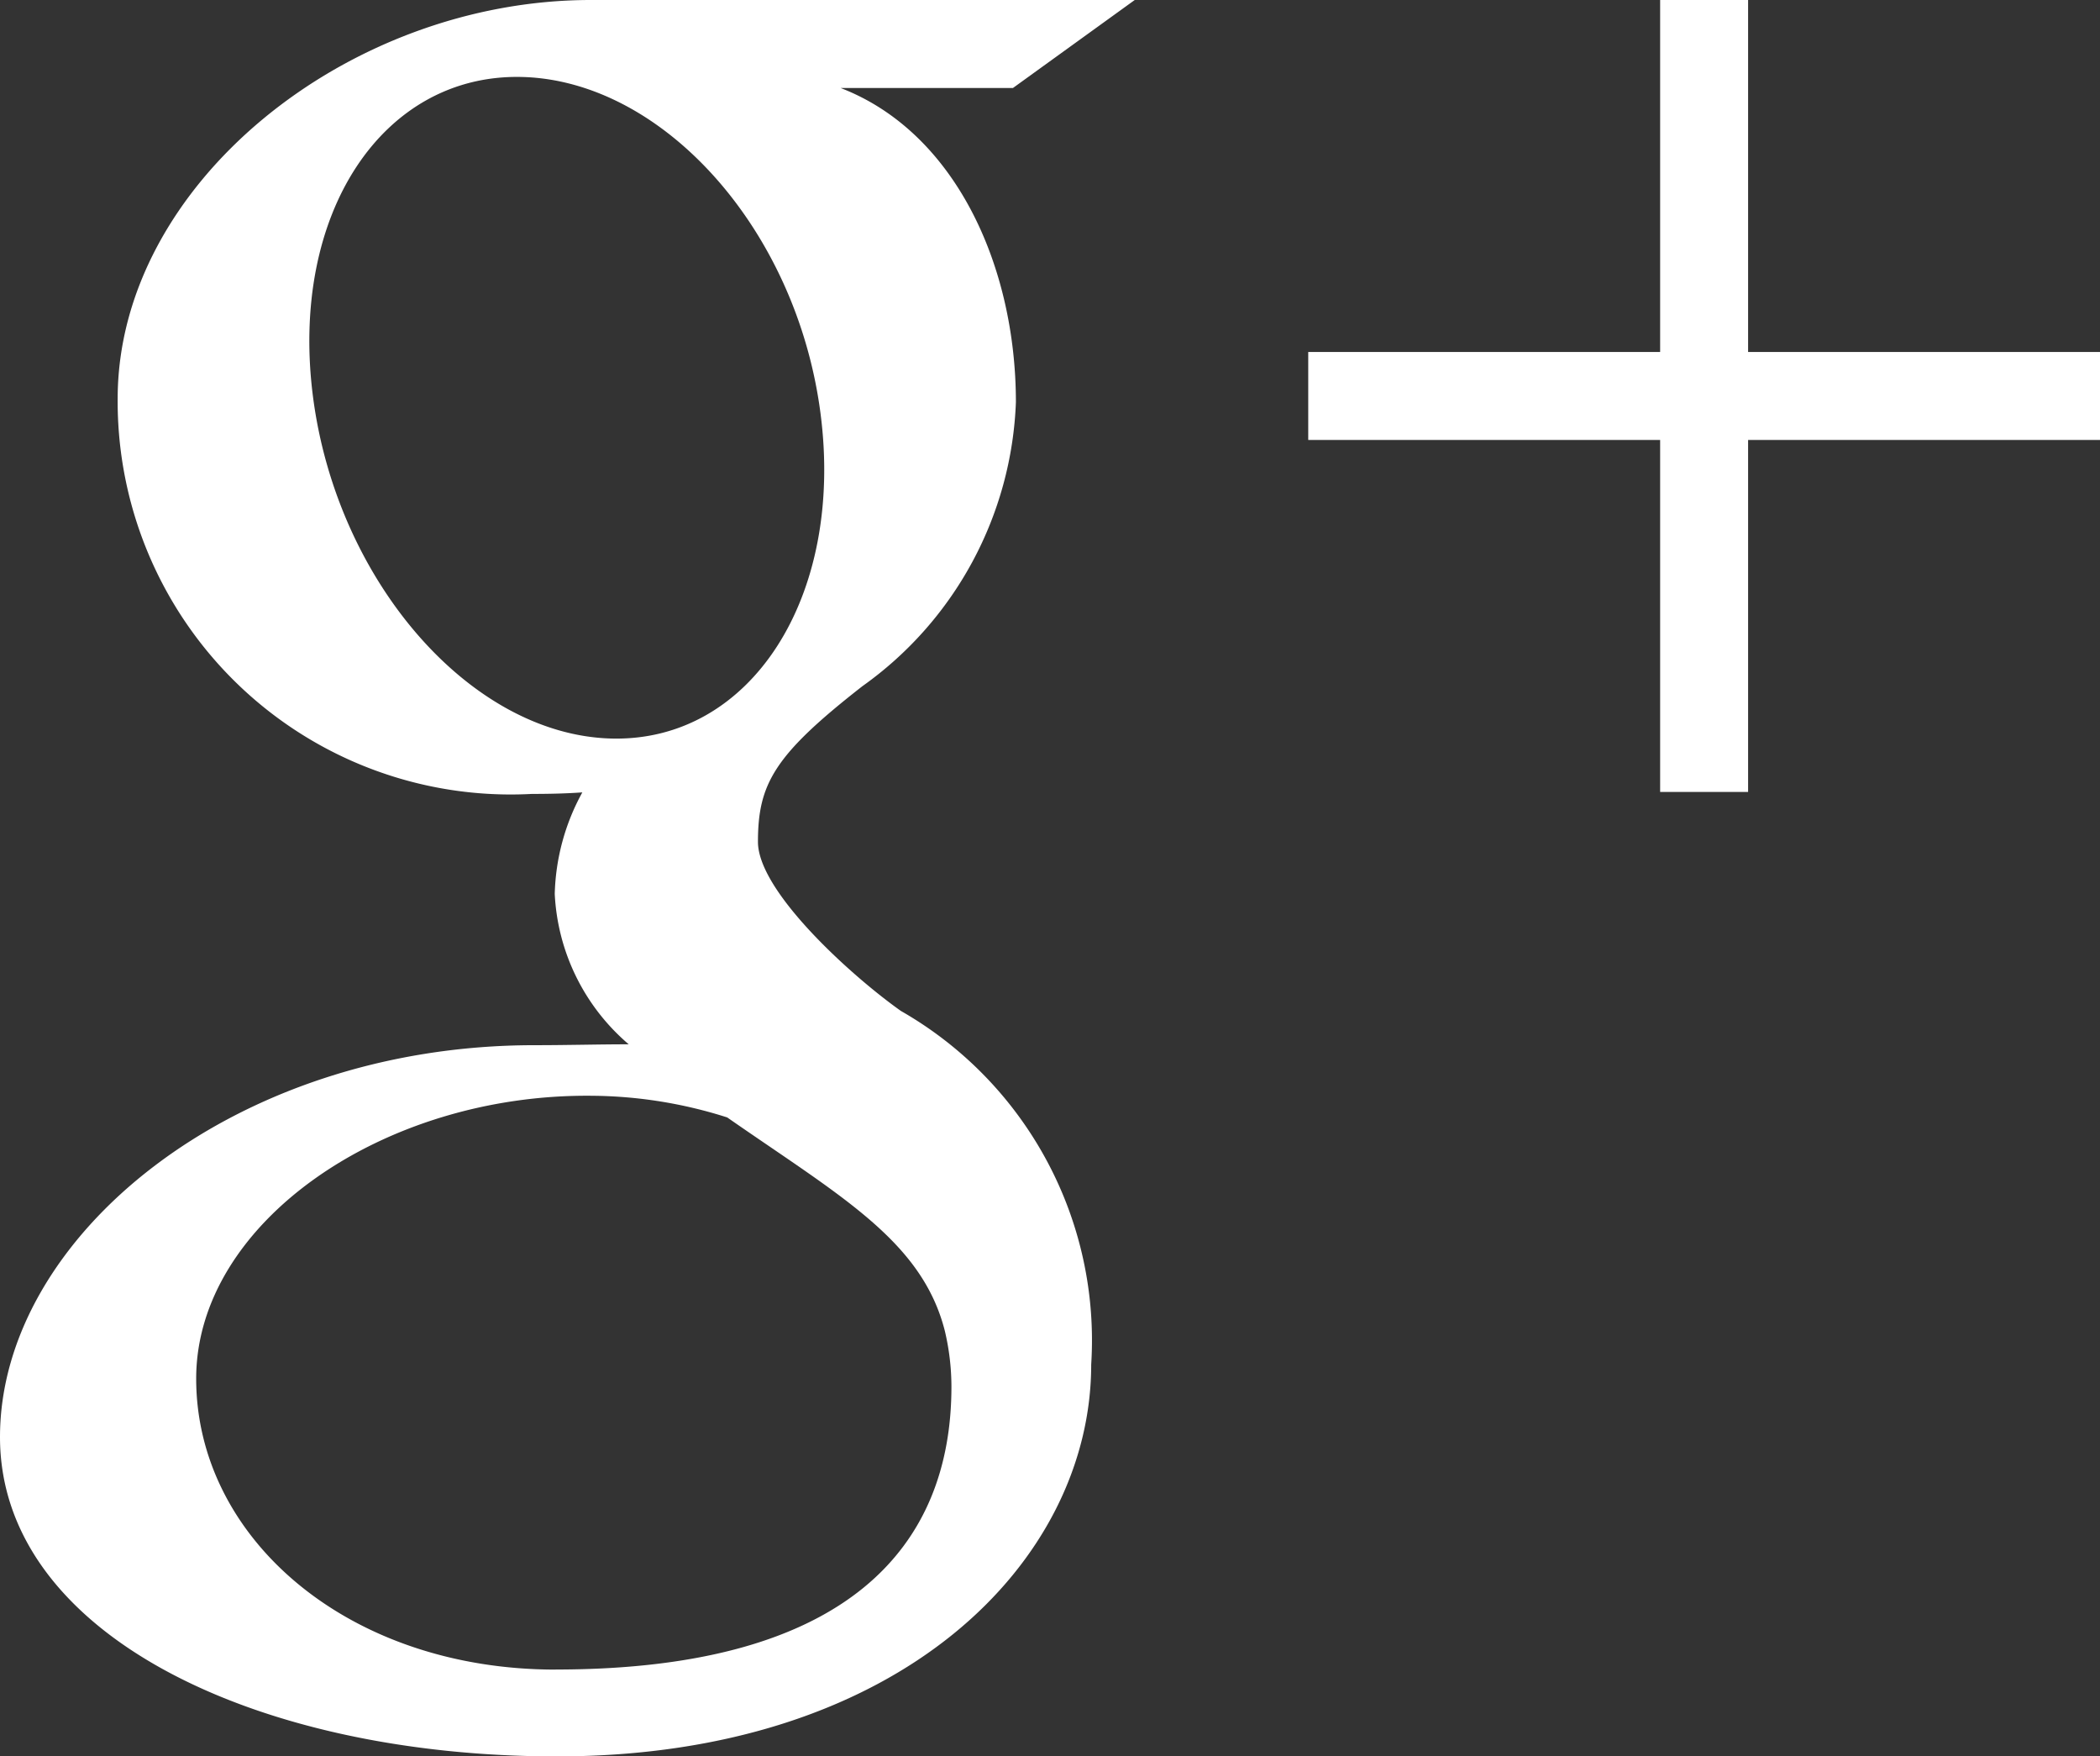 <svg xmlns="http://www.w3.org/2000/svg" viewBox="0 0 28.698 23.997"><rect x="0" y="0" width="28.698" height="23.997" fill="#333333" stroke="none"/><defs><style>.cls-1{fill:#fff;}</style></defs><title>logoG</title><g id="Слой_2" data-name="Слой 2"><g id="Footer"><path class="cls-1" d="M12.314,13.814c-.672-.475-1.956-1.632-1.956-2.312,0-.797.227-1.189,1.426-2.126A4.989,4.989,0,0,0,13.883,5.495c0-1.869-.833-3.692-2.396-4.293h2.356L15.507,0H8.075C4.743,0,1.608,2.524,1.608,5.448a5.371,5.371,0,0,0,5.661,5.399c.236,0,.465-.005.689-.021a3.029,3.029,0,0,0-.377,1.388A2.886,2.886,0,0,0,8.592,14.268c-.427,0-.839.012-1.288.012C3.176,14.28,0,16.909,0,19.634c0,2.684,3.482,4.363,7.609,4.363,4.705,0,7.303-2.67,7.303-5.354a5.183,5.183,0,0,0-2.599-4.83ZM8.344,10.09h0c-1.915-.057-3.734-2.142-4.065-4.656-.33-2.514.953-4.439,2.868-4.382,1.914.058,3.735,2.075,4.065,4.589.33,2.514-.954,4.506-2.868,4.449ZM7.594,22.811h0c-2.852,0-4.913-1.806-4.913-3.975,0-2.126,2.555-3.895,5.408-3.865a6.207,6.207,0,0,1,1.849.296c1.548,1.077,2.659,1.685,2.973,2.913a3.316,3.316,0,0,1,.091.766c0,2.169-1.398,3.864-5.408,3.864Z"/><polygon class="cls-1" points="28.698 4.809 23.889 4.809 23.889 0 22.687 0 22.687 4.809 17.878 4.809 17.878 6.011 22.687 6.011 22.687 10.82 23.889 10.82 23.889 6.011 28.698 6.011 28.698 4.809 28.698 4.809"/></g></g></svg>